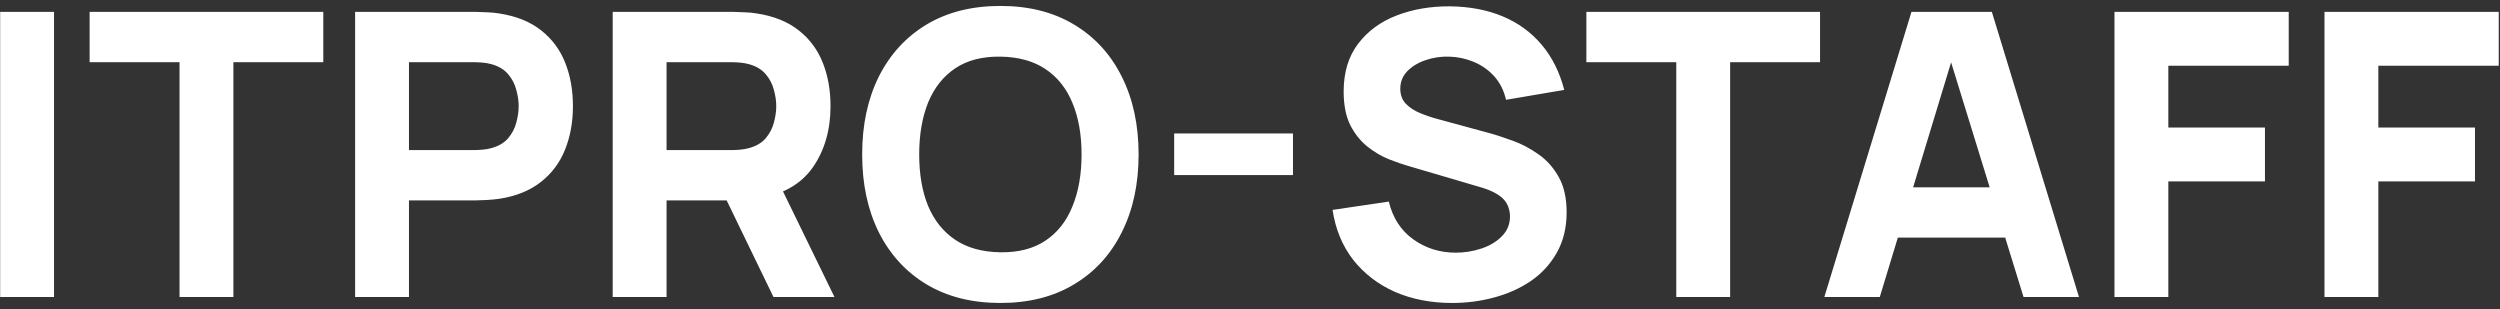 <?xml version="1.0" encoding="UTF-8"?> <svg xmlns="http://www.w3.org/2000/svg" width="202" height="25" viewBox="0 0 202 25" fill="none"><rect x="0" y="0" width="202" height="25" fill="#333333" stroke="none"/><path d="M0.013 24V0.96H4.365V24H0.013ZM14.506 24V5.024H7.242V0.96H26.122V5.024H18.858V24H14.506ZM28.693 24V0.96H38.421C38.645 0.96 38.944 0.971 39.317 0.992C39.701 1.003 40.042 1.035 40.341 1.088C41.717 1.301 42.843 1.755 43.717 2.448C44.602 3.141 45.253 4.016 45.669 5.072C46.085 6.117 46.293 7.285 46.293 8.576C46.293 9.867 46.08 11.04 45.653 12.096C45.237 13.141 44.587 14.011 43.701 14.704C42.827 15.397 41.706 15.851 40.341 16.064C40.042 16.107 39.701 16.139 39.317 16.16C38.933 16.181 38.635 16.192 38.421 16.192H33.045V24H28.693ZM33.045 12.128H38.229C38.453 12.128 38.699 12.117 38.965 12.096C39.232 12.075 39.477 12.032 39.701 11.968C40.288 11.808 40.741 11.541 41.061 11.168C41.381 10.784 41.6 10.363 41.717 9.904C41.845 9.435 41.909 8.992 41.909 8.576C41.909 8.16 41.845 7.723 41.717 7.264C41.6 6.795 41.381 6.373 41.061 6C40.741 5.616 40.288 5.344 39.701 5.184C39.477 5.12 39.232 5.077 38.965 5.056C38.699 5.035 38.453 5.024 38.229 5.024H33.045V12.128ZM49.506 24V0.96H59.234C59.458 0.96 59.756 0.971 60.13 0.992C60.514 1.003 60.855 1.035 61.154 1.088C62.53 1.301 63.655 1.755 64.53 2.448C65.415 3.141 66.066 4.016 66.482 5.072C66.898 6.117 67.106 7.285 67.106 8.576C67.106 10.507 66.626 12.16 65.666 13.536C64.706 14.901 63.202 15.744 61.154 16.064L59.234 16.192H53.858V24H49.506ZM62.498 24L57.954 14.624L62.434 13.76L67.426 24H62.498ZM53.858 12.128H59.042C59.266 12.128 59.511 12.117 59.778 12.096C60.044 12.075 60.29 12.032 60.514 11.968C61.1 11.808 61.554 11.541 61.874 11.168C62.194 10.784 62.412 10.363 62.53 9.904C62.658 9.435 62.722 8.992 62.722 8.576C62.722 8.16 62.658 7.723 62.53 7.264C62.412 6.795 62.194 6.373 61.874 6C61.554 5.616 61.1 5.344 60.514 5.184C60.29 5.12 60.044 5.077 59.778 5.056C59.511 5.035 59.266 5.024 59.042 5.024H53.858V12.128ZM80.831 24.48C78.527 24.48 76.538 23.979 74.863 22.976C73.199 21.973 71.914 20.571 71.007 18.768C70.111 16.965 69.663 14.869 69.663 12.48C69.663 10.091 70.111 7.995 71.007 6.192C71.914 4.389 73.199 2.987 74.863 1.984C76.538 0.981 78.527 0.48 80.831 0.48C83.135 0.48 85.119 0.981 86.783 1.984C88.458 2.987 89.743 4.389 90.639 6.192C91.546 7.995 91.999 10.091 91.999 12.48C91.999 14.869 91.546 16.965 90.639 18.768C89.743 20.571 88.458 21.973 86.783 22.976C85.119 23.979 83.135 24.48 80.831 24.48ZM80.831 20.384C82.293 20.405 83.508 20.091 84.479 19.44C85.45 18.789 86.175 17.867 86.655 16.672C87.146 15.477 87.391 14.08 87.391 12.48C87.391 10.88 87.146 9.493 86.655 8.32C86.175 7.147 85.45 6.235 84.479 5.584C83.508 4.933 82.293 4.597 80.831 4.576C79.37 4.555 78.154 4.869 77.183 5.52C76.213 6.171 75.482 7.093 74.991 8.288C74.511 9.483 74.271 10.88 74.271 12.48C74.271 14.08 74.511 15.467 74.991 16.64C75.482 17.813 76.213 18.725 77.183 19.376C78.154 20.027 79.37 20.363 80.831 20.384ZM94.873 14.144V10.784H104.473V14.144H94.873ZM117.335 24.48C115.628 24.48 114.087 24.181 112.711 23.584C111.345 22.976 110.22 22.112 109.335 20.992C108.46 19.861 107.905 18.517 107.671 16.96L112.215 16.288C112.535 17.611 113.196 18.629 114.199 19.344C115.201 20.059 116.343 20.416 117.623 20.416C118.337 20.416 119.031 20.304 119.703 20.08C120.375 19.856 120.924 19.525 121.351 19.088C121.788 18.651 122.007 18.112 122.007 17.472C122.007 17.237 121.969 17.013 121.895 16.8C121.831 16.576 121.719 16.368 121.559 16.176C121.399 15.984 121.169 15.803 120.871 15.632C120.583 15.461 120.215 15.307 119.767 15.168L113.783 13.408C113.335 13.28 112.812 13.099 112.215 12.864C111.628 12.629 111.057 12.293 110.503 11.856C109.948 11.419 109.484 10.843 109.111 10.128C108.748 9.403 108.567 8.491 108.567 7.392C108.567 5.845 108.956 4.56 109.735 3.536C110.513 2.512 111.553 1.749 112.855 1.248C114.156 0.747 115.596 0.501 117.175 0.512C118.764 0.533 120.183 0.805 121.431 1.328C122.679 1.851 123.724 2.613 124.567 3.616C125.409 4.608 126.017 5.824 126.391 7.264L121.687 8.064C121.516 7.317 121.201 6.688 120.743 6.176C120.284 5.664 119.735 5.275 119.095 5.008C118.465 4.741 117.804 4.597 117.111 4.576C116.428 4.555 115.783 4.651 115.175 4.864C114.577 5.067 114.087 5.365 113.703 5.76C113.329 6.155 113.143 6.624 113.143 7.168C113.143 7.669 113.297 8.08 113.607 8.4C113.916 8.709 114.305 8.96 114.775 9.152C115.244 9.344 115.724 9.504 116.215 9.632L120.215 10.72C120.812 10.88 121.473 11.093 122.199 11.36C122.924 11.616 123.617 11.979 124.279 12.448C124.951 12.907 125.5 13.515 125.927 14.272C126.364 15.029 126.583 15.989 126.583 17.152C126.583 18.389 126.321 19.472 125.799 20.4C125.287 21.317 124.593 22.08 123.719 22.688C122.844 23.285 121.852 23.733 120.743 24.032C119.644 24.331 118.508 24.48 117.335 24.48ZM135.443 24V5.024H128.179V0.96H147.059V5.024H139.795V24H135.443ZM147.406 24L154.446 0.96H160.942L167.982 24H163.502L157.23 3.68H158.062L151.886 24H147.406ZM151.63 19.2V15.136H163.79V19.2H151.63ZM170.849 24V0.96H184.929V5.312H175.201V10.304H183.009V14.656H175.201V24H170.849ZM187.818 24V0.96H201.898V5.312H192.17V10.304H199.978V14.656H192.17V24H187.818Z" fill="white"></path></svg> 